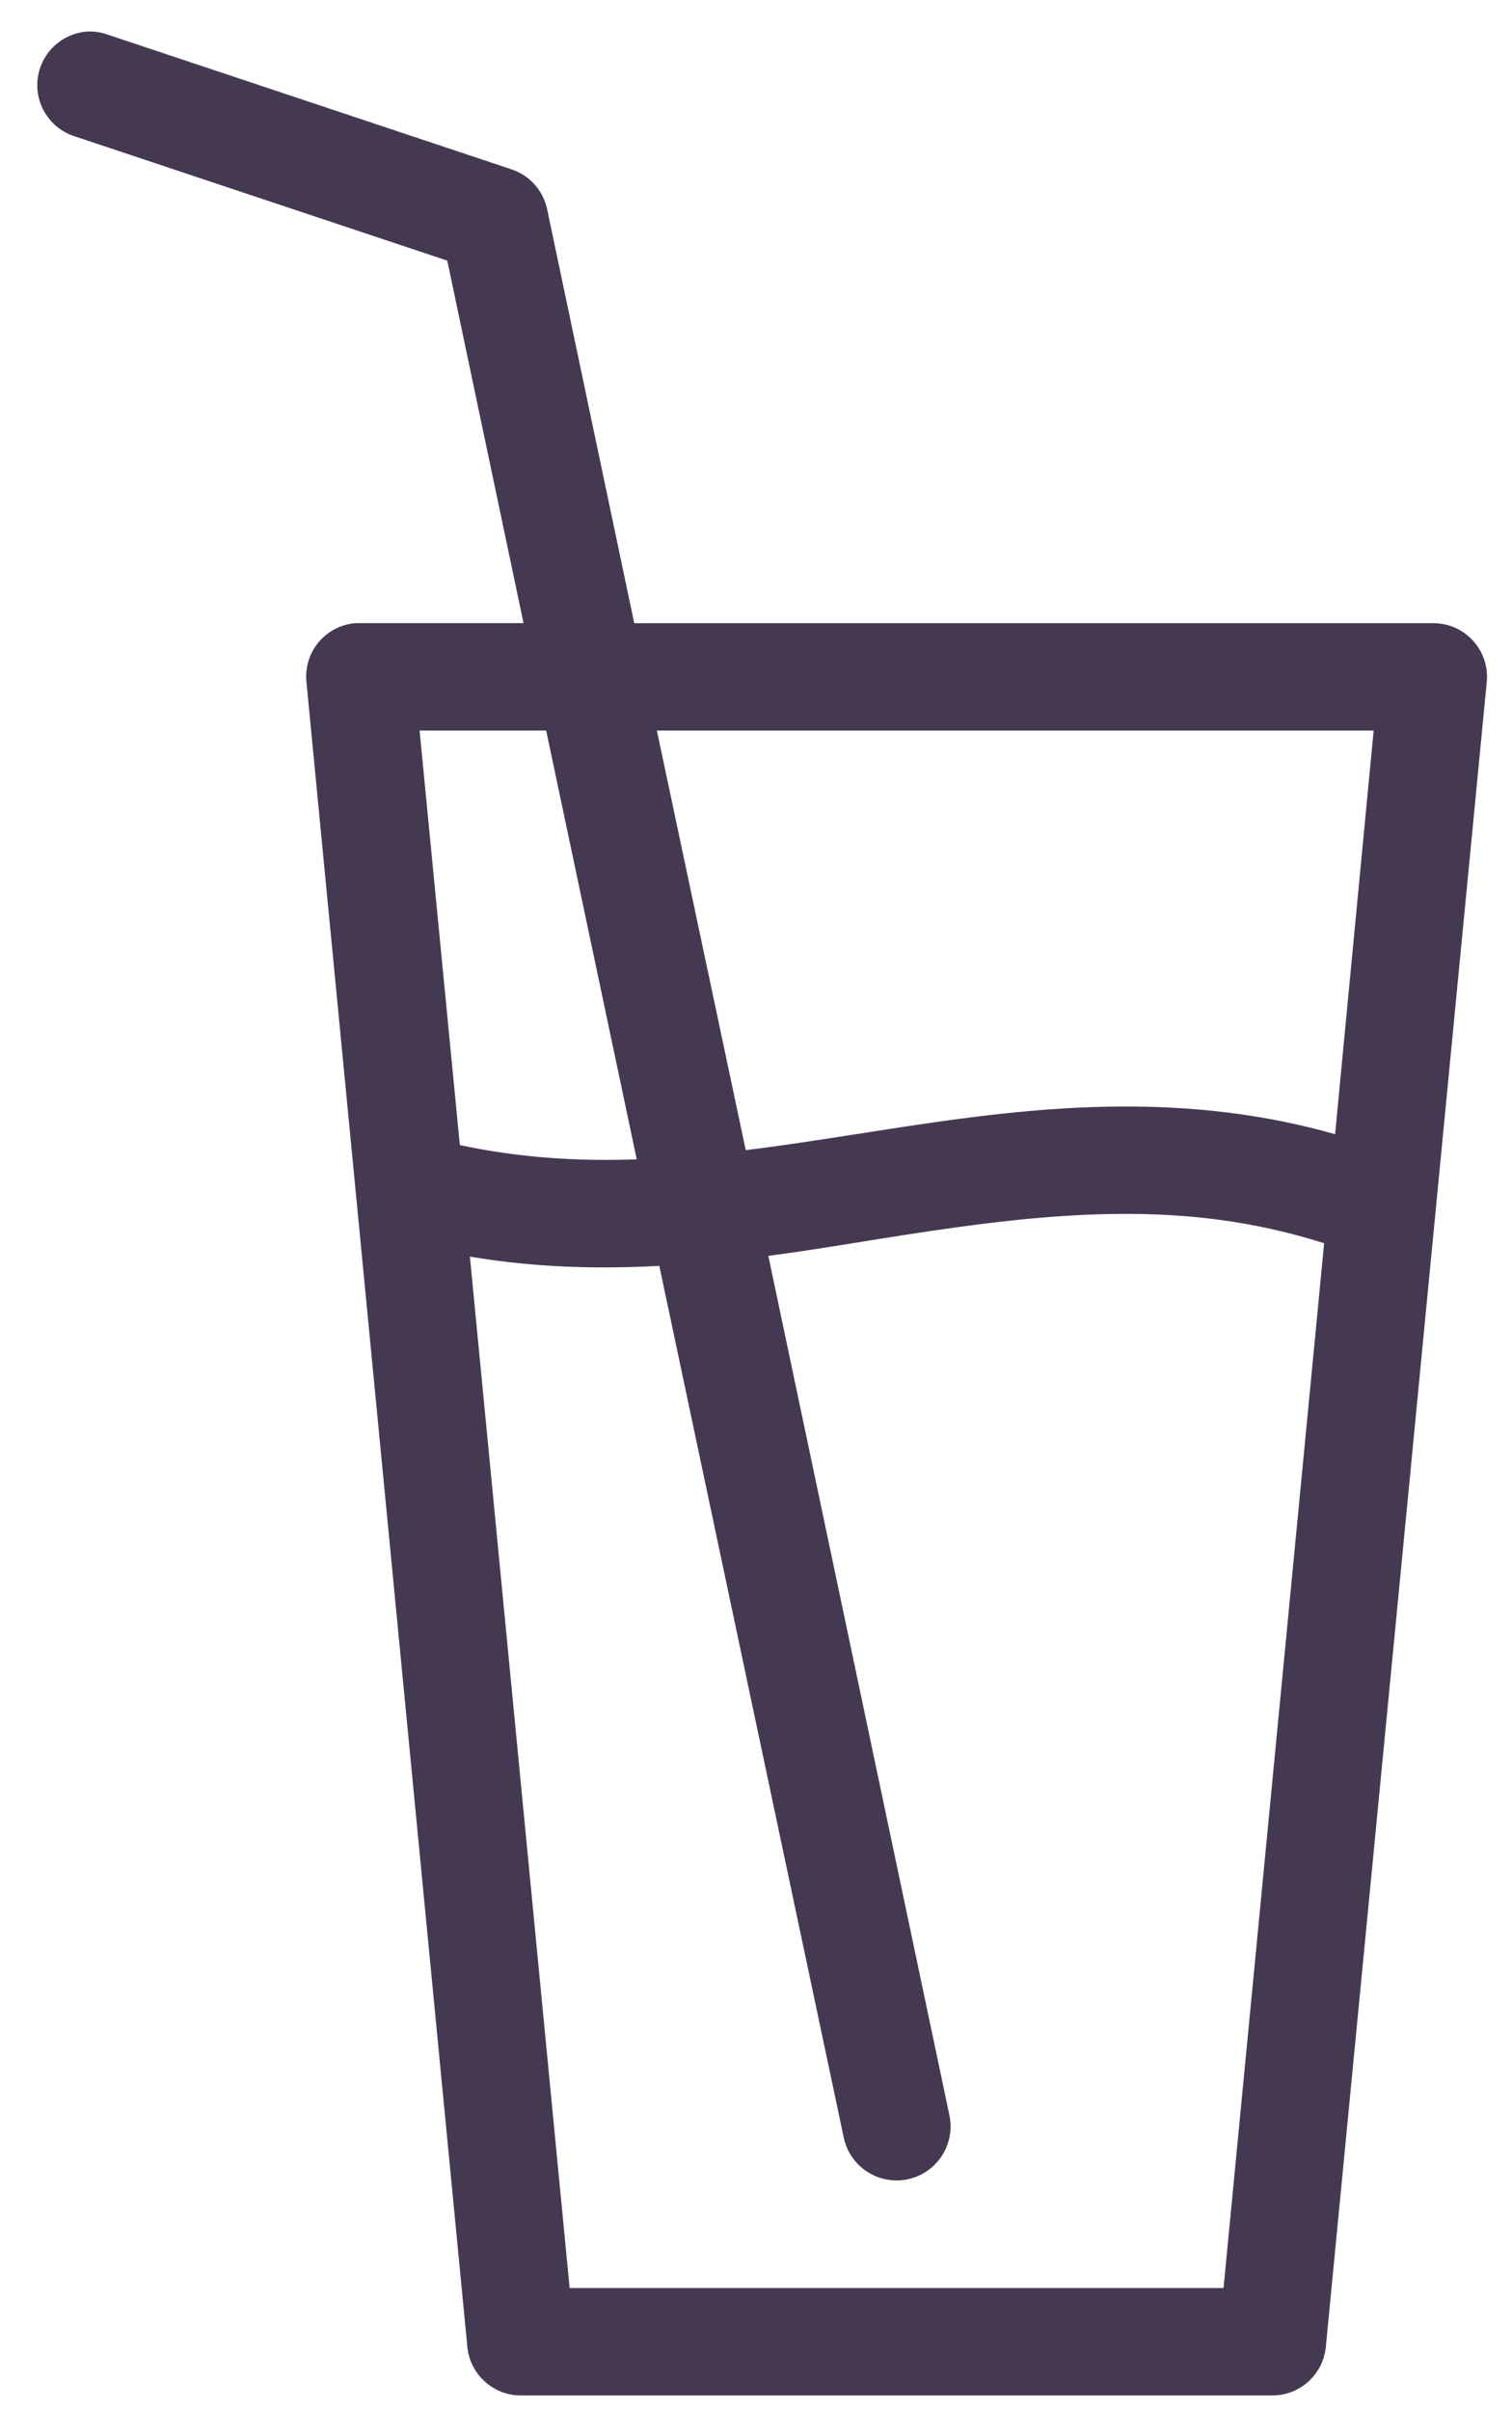 <svg width="32" height="51" viewBox="0 0 32 51" fill="none" xmlns="http://www.w3.org/2000/svg">
<path d="M1.854 0.667C1.307 0.702 0.863 1.122 0.797 1.666C0.732 2.21 1.065 2.723 1.588 2.886L9.466 5.513L11.08 13.18H7.62V13.181C7.585 13.179 7.549 13.179 7.514 13.181C7.212 13.207 6.934 13.354 6.74 13.587C6.547 13.82 6.456 14.121 6.485 14.423L9.891 49.637C9.947 50.222 10.439 50.669 11.027 50.666H26.925C27.512 50.669 28.005 50.222 28.06 49.637L31.466 14.423C31.497 14.104 31.39 13.787 31.174 13.55C30.958 13.313 30.652 13.179 30.331 13.181H13.423L11.577 4.413C11.489 4.019 11.199 3.701 10.814 3.578L2.298 0.739C2.156 0.685 2.005 0.661 1.854 0.667L1.854 0.667ZM8.88 15.452H11.559L13.476 24.522C12.244 24.565 11.001 24.491 9.732 24.22L8.88 15.452ZM13.901 15.452H29.072L28.256 23.989C26.681 23.544 25.162 23.394 23.696 23.404C22.002 23.415 20.372 23.64 18.799 23.883C17.776 24.041 16.776 24.204 15.783 24.327L13.902 15.452L13.901 15.452ZM23.695 25.675C25.118 25.665 26.541 25.823 28.024 26.296L25.895 48.394H12.056L9.945 26.579C11.333 26.813 12.661 26.843 13.954 26.775L17.858 45.216V45.217C17.991 45.833 18.598 46.225 19.215 46.093C19.831 45.961 20.224 45.355 20.093 44.738L16.261 26.563C17.247 26.434 18.209 26.265 19.153 26.119C20.703 25.88 22.199 25.686 23.695 25.675L23.695 25.675Z" fill="#453952"/>
</svg>
